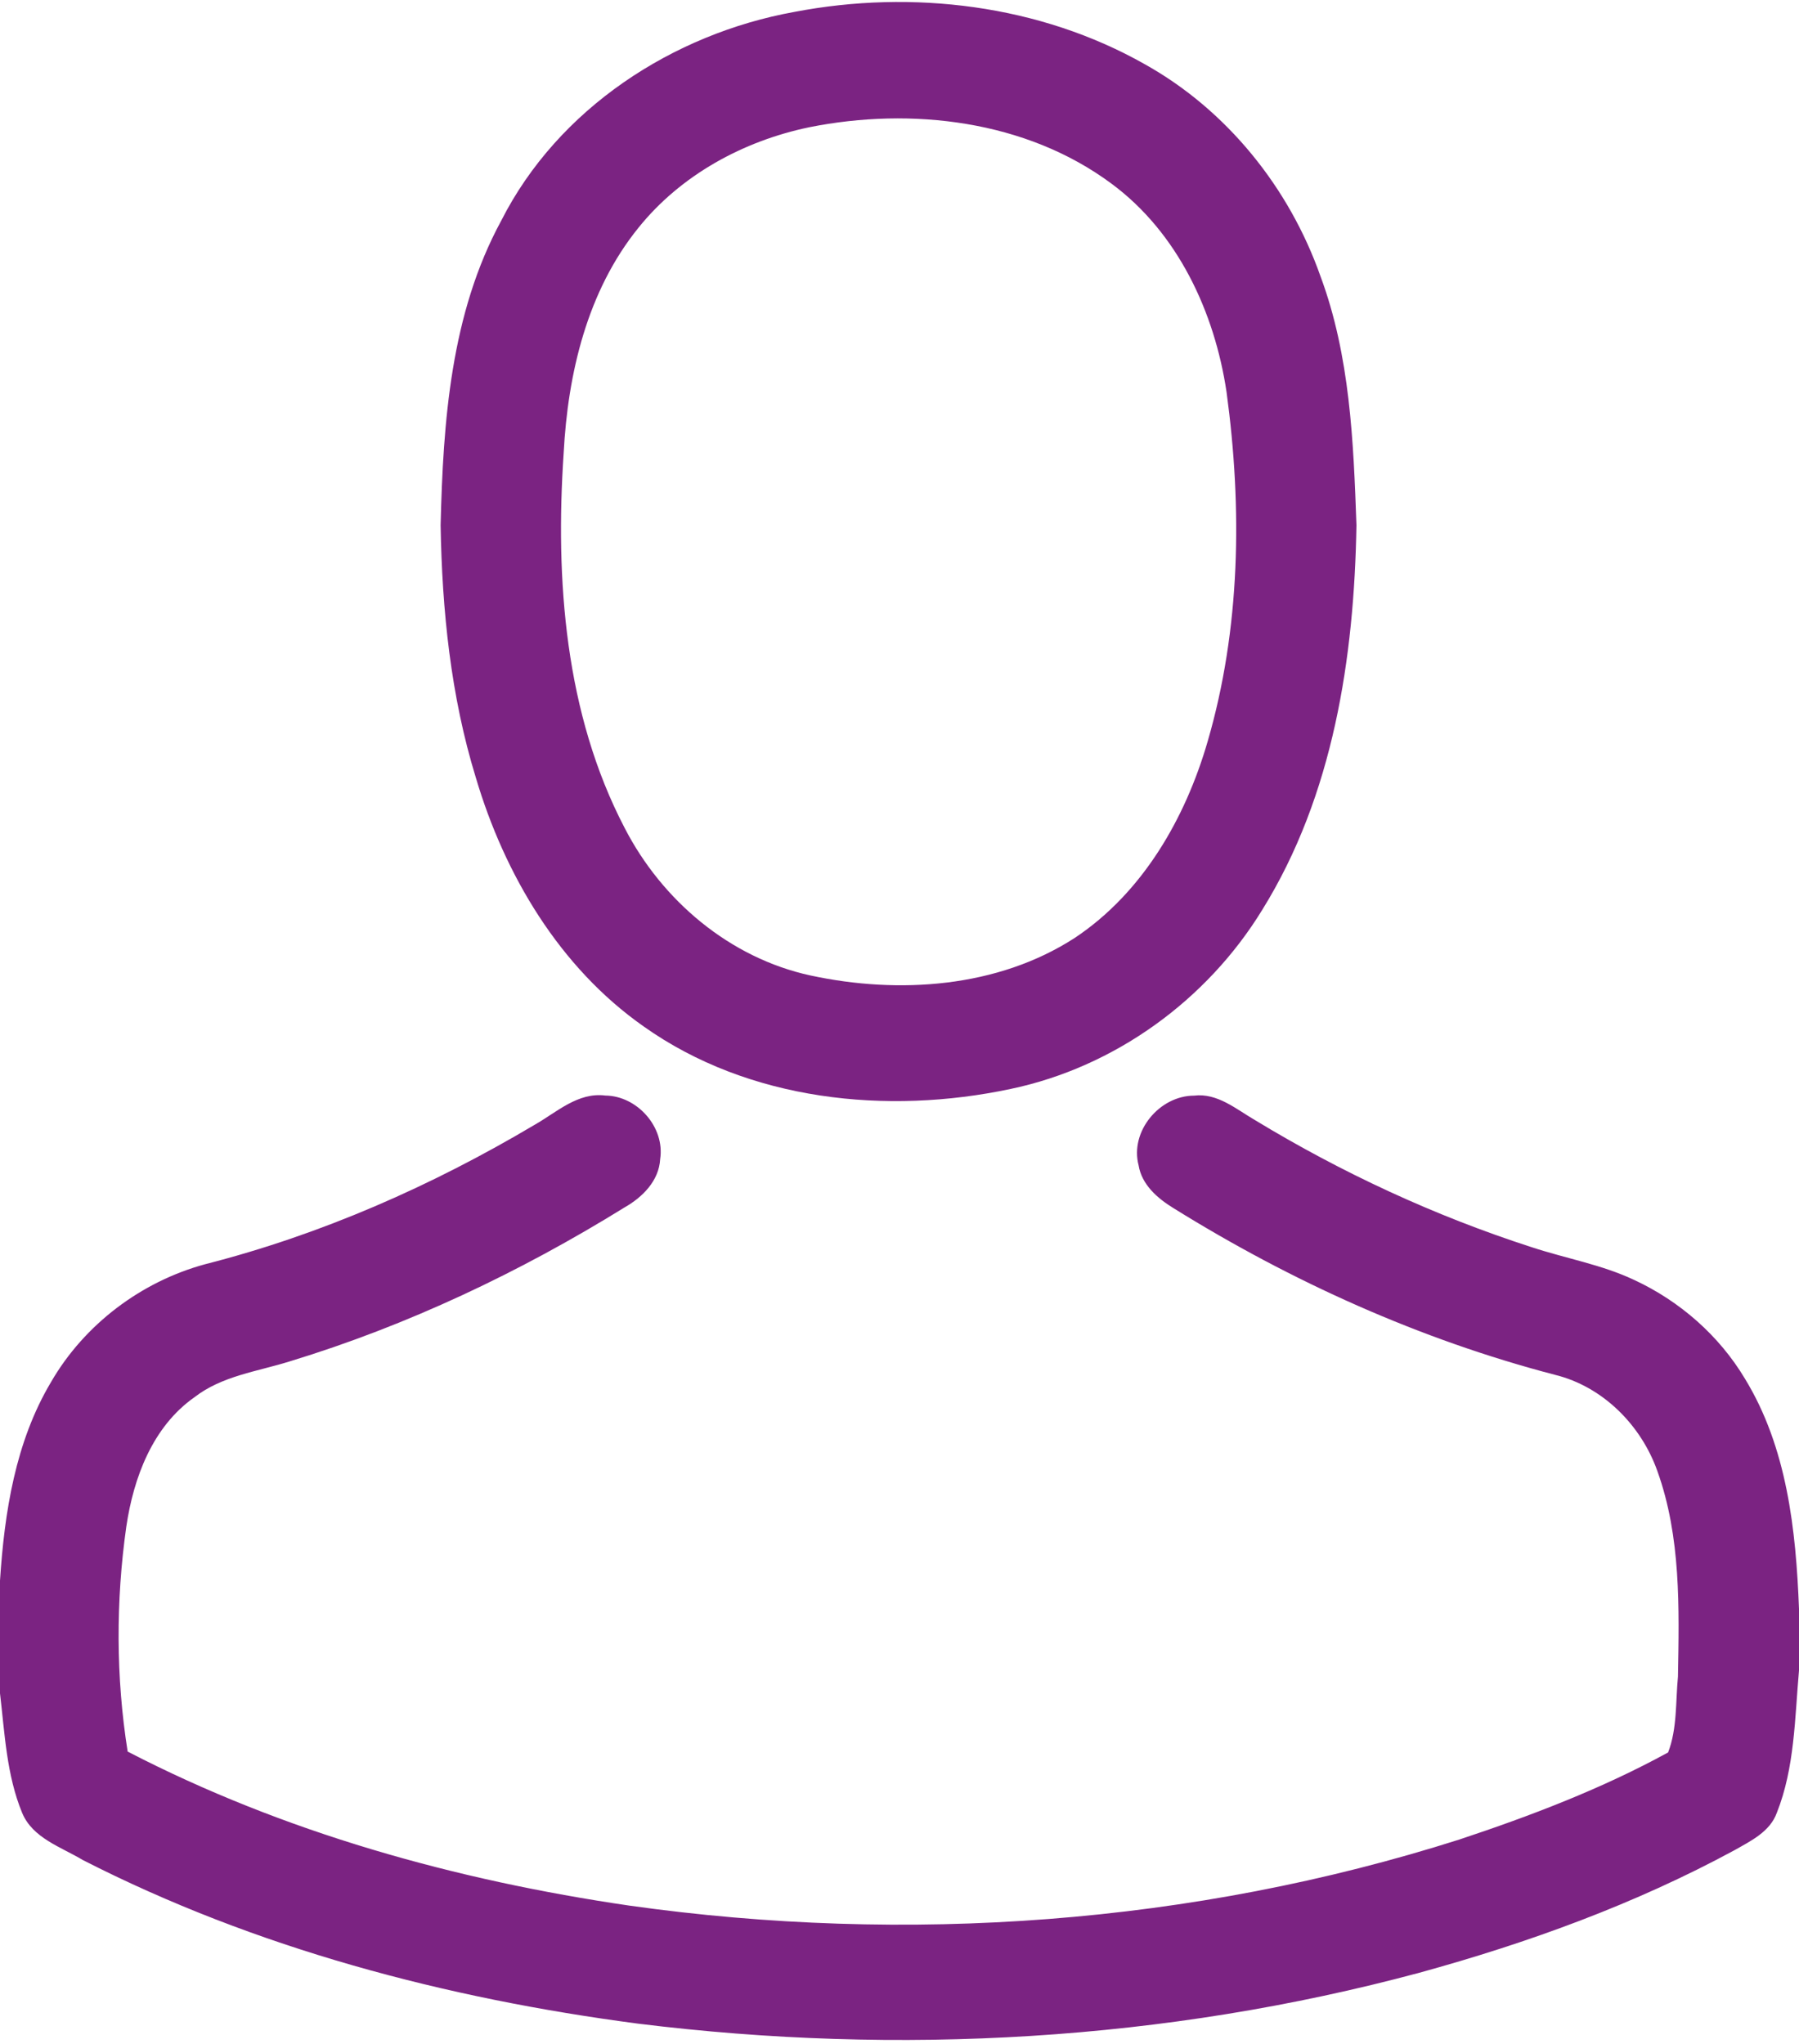 <?xml version="1.0" encoding="UTF-8" ?>
<!DOCTYPE svg PUBLIC "-//W3C//DTD SVG 1.1//EN" "http://www.w3.org/Graphics/SVG/1.1/DTD/svg11.dtd">
<svg width="250pt" height="284pt" viewBox="0 0 250 284" version="1.1" xmlns="http://www.w3.org/2000/svg">
<g id="#7b2382ff">
<path fill="#7b2382" opacity="1.00" d=" M 110.42 1.65 C 126.79 -1.48 144.47 0.65 159.08 8.92 C 170.50 15.29 179.17 26.09 183.50 38.38 C 187.61 49.42 188.09 61.33 188.50 72.98 C 188.19 91.39 185.29 110.50 175.42 126.40 C 167.73 138.97 154.90 148.27 140.45 151.30 C 123.26 154.95 104.05 152.97 89.45 142.62 C 77.76 134.42 70.12 121.54 66.12 108.03 C 62.63 96.69 61.43 84.79 61.23 72.98 C 61.58 58.58 62.63 43.58 69.65 30.67 C 77.54 15.10 93.46 4.71 110.42 1.65 M 112.46 17.68 C 103.31 19.58 94.61 24.31 88.71 31.66 C 81.61 40.44 78.91 51.88 78.33 62.95 C 77.15 80.56 78.50 99.12 86.80 115.03 C 92.00 125.13 101.43 133.11 112.65 135.54 C 124.90 138.17 138.61 137.26 149.35 130.32 C 158.77 124.06 164.71 113.74 167.81 103.06 C 172.40 87.34 172.64 70.62 170.45 54.48 C 168.79 43.36 163.67 32.32 154.45 25.51 C 142.59 16.71 126.67 14.84 112.46 17.68 Z" />
<path fill="#7b2382" opacity="1.00" d=" M 74.30 156.28 C 77.37 154.54 80.30 151.73 84.12 152.22 C 88.55 152.26 92.42 156.61 91.74 161.05 C 91.58 164.07 89.27 166.36 86.78 167.77 C 72.24 176.77 56.65 184.16 40.28 189.15 C 35.78 190.56 30.86 191.16 27.03 194.13 C 21.20 198.22 18.55 205.33 17.55 212.13 C 16.09 222.47 16.10 233.04 17.74 243.37 C 39.45 254.61 63.32 261.24 87.45 264.77 C 125.93 270.19 165.72 267.39 202.80 255.59 C 212.74 252.29 222.61 248.53 231.81 243.49 C 233.09 240.17 232.84 236.45 233.18 232.95 C 233.35 223.41 233.60 213.54 230.33 204.43 C 228.08 198.03 222.74 192.65 216.08 191.02 C 197.32 186.12 179.46 178.06 163.02 167.83 C 160.83 166.48 158.67 164.60 158.23 161.93 C 156.98 157.20 161.13 152.24 165.94 152.23 C 169.18 151.84 171.78 154.11 174.40 155.63 C 186.46 162.95 199.36 168.93 212.79 173.27 C 217.56 174.85 222.58 175.70 227.14 177.86 C 233.45 180.80 238.90 185.57 242.48 191.55 C 248.34 201.12 249.58 212.57 250.00 223.55 L 250.00 232.10 C 249.41 238.73 249.41 245.61 246.92 251.87 C 245.97 254.51 243.31 255.78 241.04 257.07 C 227.22 264.56 212.36 269.95 197.24 274.10 C 161.97 283.59 124.85 285.66 88.65 281.17 C 61.99 277.67 35.53 270.71 11.51 258.44 C 8.48 256.62 4.53 255.40 3.07 251.87 C 0.91 246.62 0.66 240.86 0.00 235.28 L 0.00 219.62 C 0.62 210.11 2.14 200.33 7.09 192.03 C 11.71 184.04 19.60 178.08 28.49 175.66 C 44.62 171.55 60.01 164.77 74.30 156.28 Z" />
</g>
</svg>
